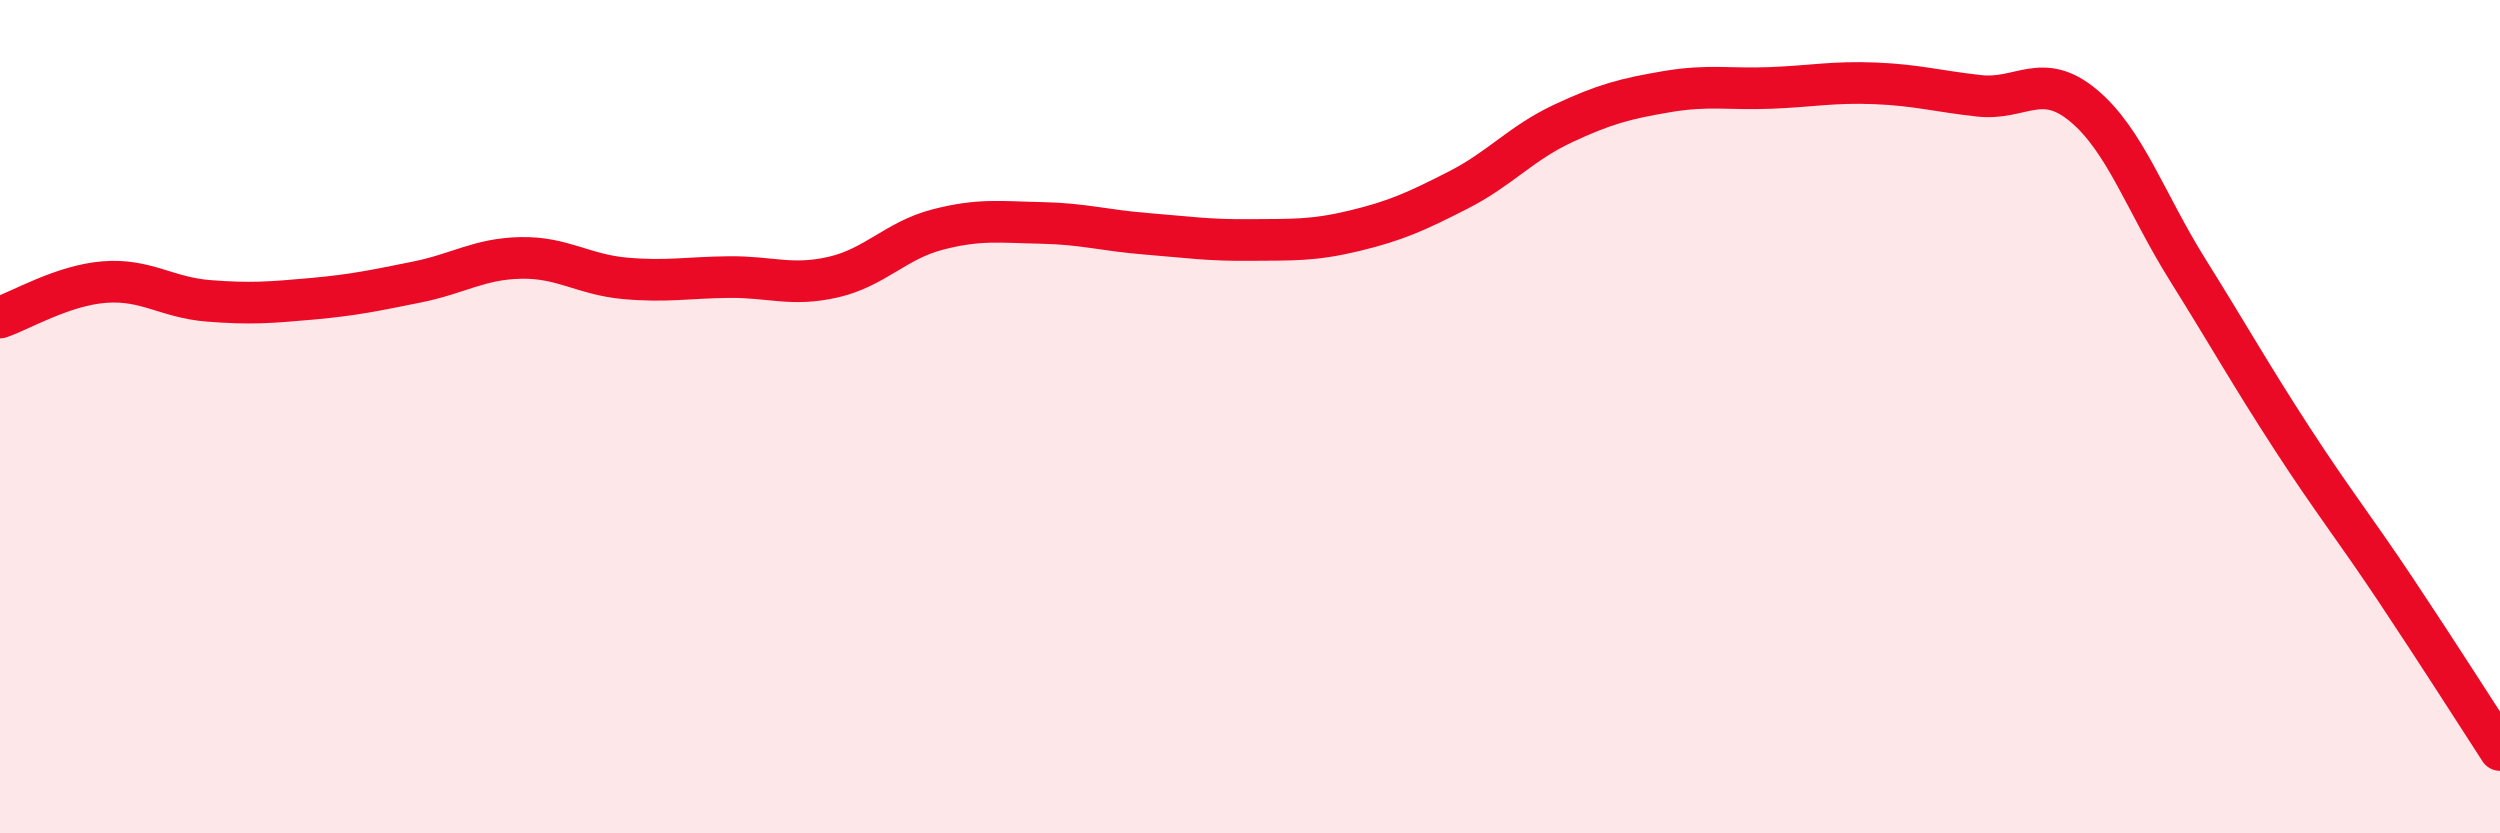 
    <svg width="60" height="20" viewBox="0 0 60 20" xmlns="http://www.w3.org/2000/svg">
      <path
        d="M 0,7.62 C 0.5,7.45 1.5,6.85 2.5,6.77 C 3.5,6.69 4,7.14 5,7.22 C 6,7.3 6.5,7.26 7.5,7.17 C 8.5,7.08 9,6.97 10,6.77 C 11,6.57 11.5,6.21 12.5,6.19 C 13.5,6.17 14,6.59 15,6.68 C 16,6.77 16.5,6.66 17.5,6.65 C 18.5,6.64 19,6.88 20,6.65 C 21,6.42 21.5,5.77 22.5,5.51 C 23.5,5.25 24,5.33 25,5.35 C 26,5.37 26.5,5.53 27.5,5.61 C 28.5,5.69 29,5.77 30,5.76 C 31,5.75 31.5,5.78 32.5,5.54 C 33.5,5.3 34,5.07 35,4.56 C 36,4.05 36.5,3.44 37.5,2.97 C 38.5,2.5 39,2.37 40,2.2 C 41,2.03 41.5,2.15 42.5,2.11 C 43.5,2.07 44,1.96 45,2 C 46,2.04 46.5,2.19 47.5,2.3 C 48.5,2.41 49,1.7 50,2.53 C 51,3.36 51.5,4.87 52.5,6.47 C 53.5,8.07 54,8.97 55,10.51 C 56,12.05 56.5,12.66 57.5,14.16 C 58.5,15.66 59.5,17.23 60,18L60 20L0 20Z"
        fill="#EB0A25"
        opacity="0.1"
        stroke-linecap="round"
        stroke-linejoin="round"
      />
      <path
        d="M 0,7.62 C 0.5,7.45 1.5,6.85 2.5,6.77 C 3.5,6.69 4,7.14 5,7.22 C 6,7.3 6.5,7.26 7.5,7.17 C 8.5,7.08 9,6.97 10,6.77 C 11,6.57 11.5,6.21 12.5,6.19 C 13.5,6.17 14,6.59 15,6.68 C 16,6.77 16.5,6.66 17.5,6.65 C 18.5,6.64 19,6.88 20,6.65 C 21,6.42 21.5,5.77 22.5,5.51 C 23.5,5.25 24,5.33 25,5.35 C 26,5.37 26.5,5.53 27.5,5.61 C 28.5,5.69 29,5.77 30,5.76 C 31,5.75 31.5,5.78 32.5,5.54 C 33.5,5.3 34,5.07 35,4.56 C 36,4.05 36.5,3.44 37.5,2.97 C 38.5,2.5 39,2.37 40,2.2 C 41,2.03 41.5,2.15 42.5,2.11 C 43.5,2.07 44,1.96 45,2 C 46,2.04 46.5,2.19 47.5,2.3 C 48.5,2.41 49,1.7 50,2.53 C 51,3.36 51.5,4.87 52.5,6.47 C 53.5,8.07 54,8.97 55,10.51 C 56,12.05 56.5,12.66 57.5,14.16 C 58.5,15.66 59.5,17.23 60,18"
        stroke="#EB0A25"
        stroke-width="1"
        fill="none"
        stroke-linecap="round"
        stroke-linejoin="round"
      />
    </svg>
  